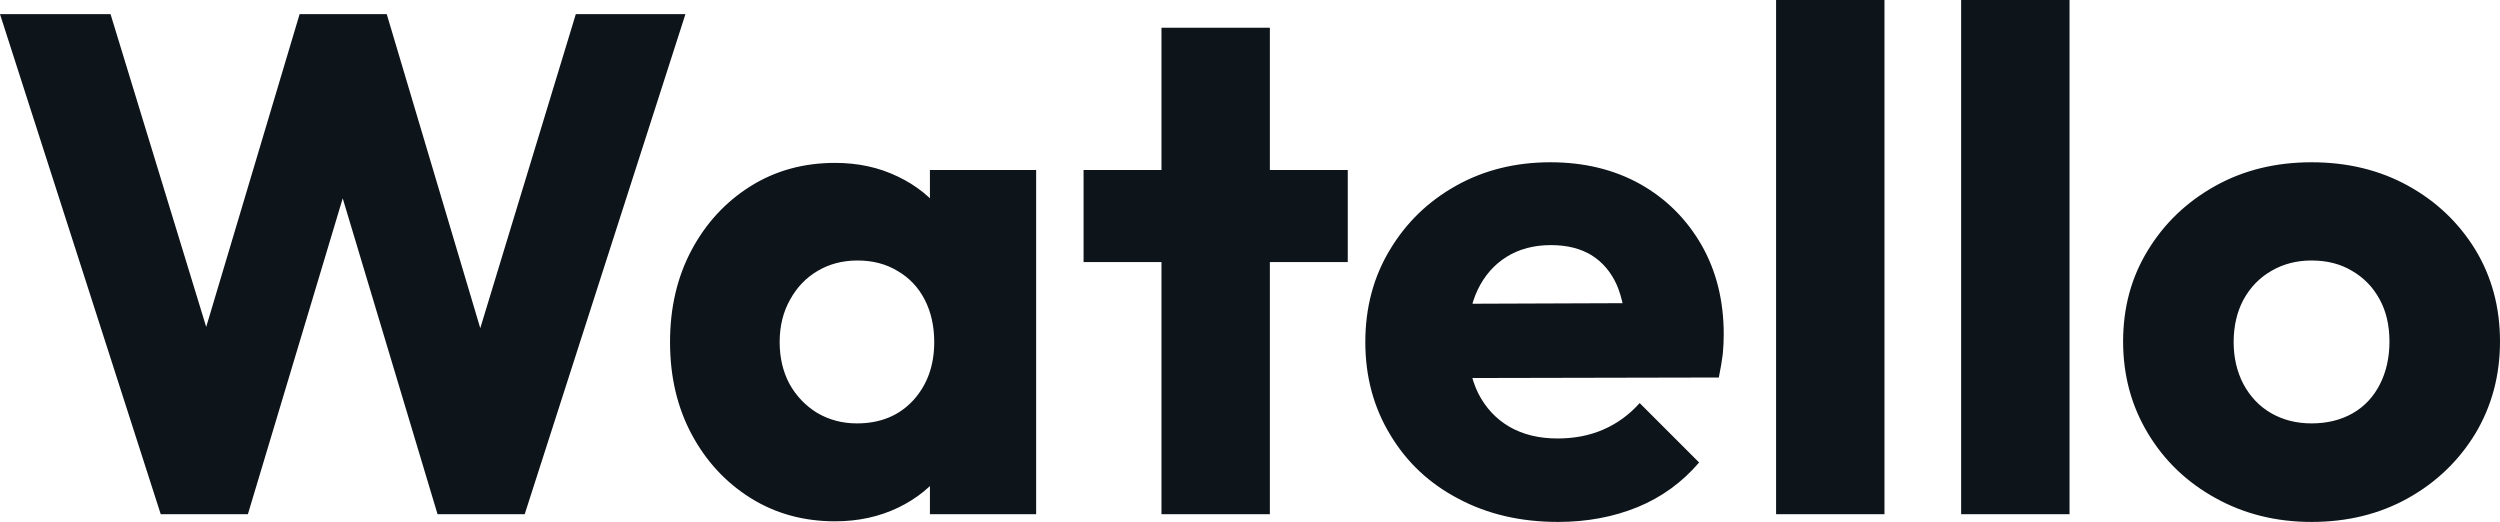 <svg fill="#0d141a" viewBox="0 0 81.19 16.951" height="100%" width="100%" xmlns="http://www.w3.org/2000/svg"><path preserveAspectRatio="none" d="M8.05 16.70L5.22 16.70L0 0.46L3.59 0.46L7.41 12.95L6.00 12.95L9.73 0.46L12.56 0.46L16.28 12.95L14.90 12.95L18.70 0.46L22.26 0.46L17.04 16.70L14.21 16.70L10.46 4.21L11.80 4.21L8.05 16.70ZM27.12 16.93L27.12 16.93Q25.58 16.93 24.37 16.17Q23.16 15.41 22.46 14.10Q21.76 12.79 21.76 11.11L21.76 11.11Q21.76 9.43 22.46 8.12Q23.16 6.81 24.37 6.05Q25.58 5.29 27.12 5.29L27.12 5.29Q28.24 5.29 29.15 5.73Q30.06 6.16 30.64 6.93Q31.21 7.71 31.28 8.69L31.28 8.69L31.28 13.52Q31.21 14.51 30.65 15.28Q30.08 16.05 29.16 16.49Q28.24 16.93 27.12 16.93ZM27.83 13.75L27.83 13.75Q28.96 13.75 29.65 13.01Q30.34 12.26 30.34 11.11L30.34 11.11Q30.34 10.33 30.03 9.73Q29.72 9.13 29.15 8.80Q28.59 8.46 27.85 8.46L27.85 8.46Q27.12 8.46 26.55 8.80Q25.99 9.13 25.66 9.73Q25.32 10.33 25.32 11.11L25.32 11.11Q25.32 11.87 25.64 12.47Q25.97 13.06 26.54 13.41Q27.12 13.75 27.83 13.75ZM33.65 16.70L30.20 16.70L30.20 13.69L30.73 10.97L30.20 8.26L30.20 5.52L33.65 5.52L33.65 16.70ZM41.24 16.70L37.72 16.70L37.72 0.90L41.24 0.90L41.24 16.70ZM43.77 8.51L35.19 8.51L35.19 5.52L43.77 5.52L43.77 8.51ZM50.60 16.95L50.60 16.95Q48.78 16.95 47.37 16.20Q45.95 15.46 45.15 14.12Q44.34 12.79 44.34 11.11L44.34 11.11Q44.34 9.43 45.14 8.11Q45.93 6.79 47.29 6.03Q48.65 5.27 50.35 5.27L50.35 5.27Q52.00 5.27 53.27 5.98Q54.53 6.69 55.26 7.96Q55.98 9.22 55.98 10.86L55.98 10.86Q55.98 11.16 55.95 11.49Q55.91 11.82 55.82 12.26L55.82 12.26L46.18 12.28L46.18 9.87L54.33 9.84L52.81 10.86Q52.78 9.89 52.51 9.26Q52.23 8.63 51.69 8.29Q51.15 7.96 50.37 7.96L50.37 7.96Q49.54 7.96 48.93 8.34Q48.32 8.72 47.99 9.41Q47.66 10.10 47.66 11.09L47.66 11.09Q47.66 12.07 48.01 12.78Q48.37 13.48 49.02 13.86Q49.68 14.24 50.58 14.24L50.58 14.24Q51.41 14.24 52.07 13.95Q52.74 13.66 53.25 13.09L53.25 13.09L55.18 15.02Q54.35 15.99 53.18 16.47Q52.00 16.95 50.60 16.95ZM61.20 16.70L57.68 16.70L57.68 0L61.20 0L61.20 16.70ZM67.21 16.70L63.69 16.70L63.69 0L67.21 0L67.21 16.70ZM75.07 16.95L75.07 16.95Q73.35 16.95 71.96 16.18Q70.56 15.41 69.76 14.08Q68.95 12.74 68.95 11.09L68.95 11.09Q68.95 9.43 69.76 8.12Q70.56 6.81 71.94 6.04Q73.32 5.27 75.07 5.27L75.07 5.27Q76.82 5.27 78.20 6.03Q79.58 6.79 80.39 8.11Q81.19 9.43 81.19 11.09L81.19 11.09Q81.19 12.74 80.39 14.08Q79.58 15.41 78.20 16.18Q76.82 16.95 75.07 16.95ZM75.07 13.75L75.07 13.75Q75.83 13.75 76.41 13.42Q76.98 13.09 77.29 12.48Q77.60 11.87 77.60 11.09L77.60 11.09Q77.60 10.30 77.28 9.72Q76.96 9.13 76.39 8.80Q75.83 8.46 75.07 8.46L75.07 8.46Q74.34 8.46 73.76 8.80Q73.19 9.13 72.86 9.73Q72.54 10.33 72.54 11.11L72.54 11.11Q72.54 11.87 72.86 12.48Q73.19 13.09 73.76 13.42Q74.34 13.75 75.07 13.75Z"></path></svg>
